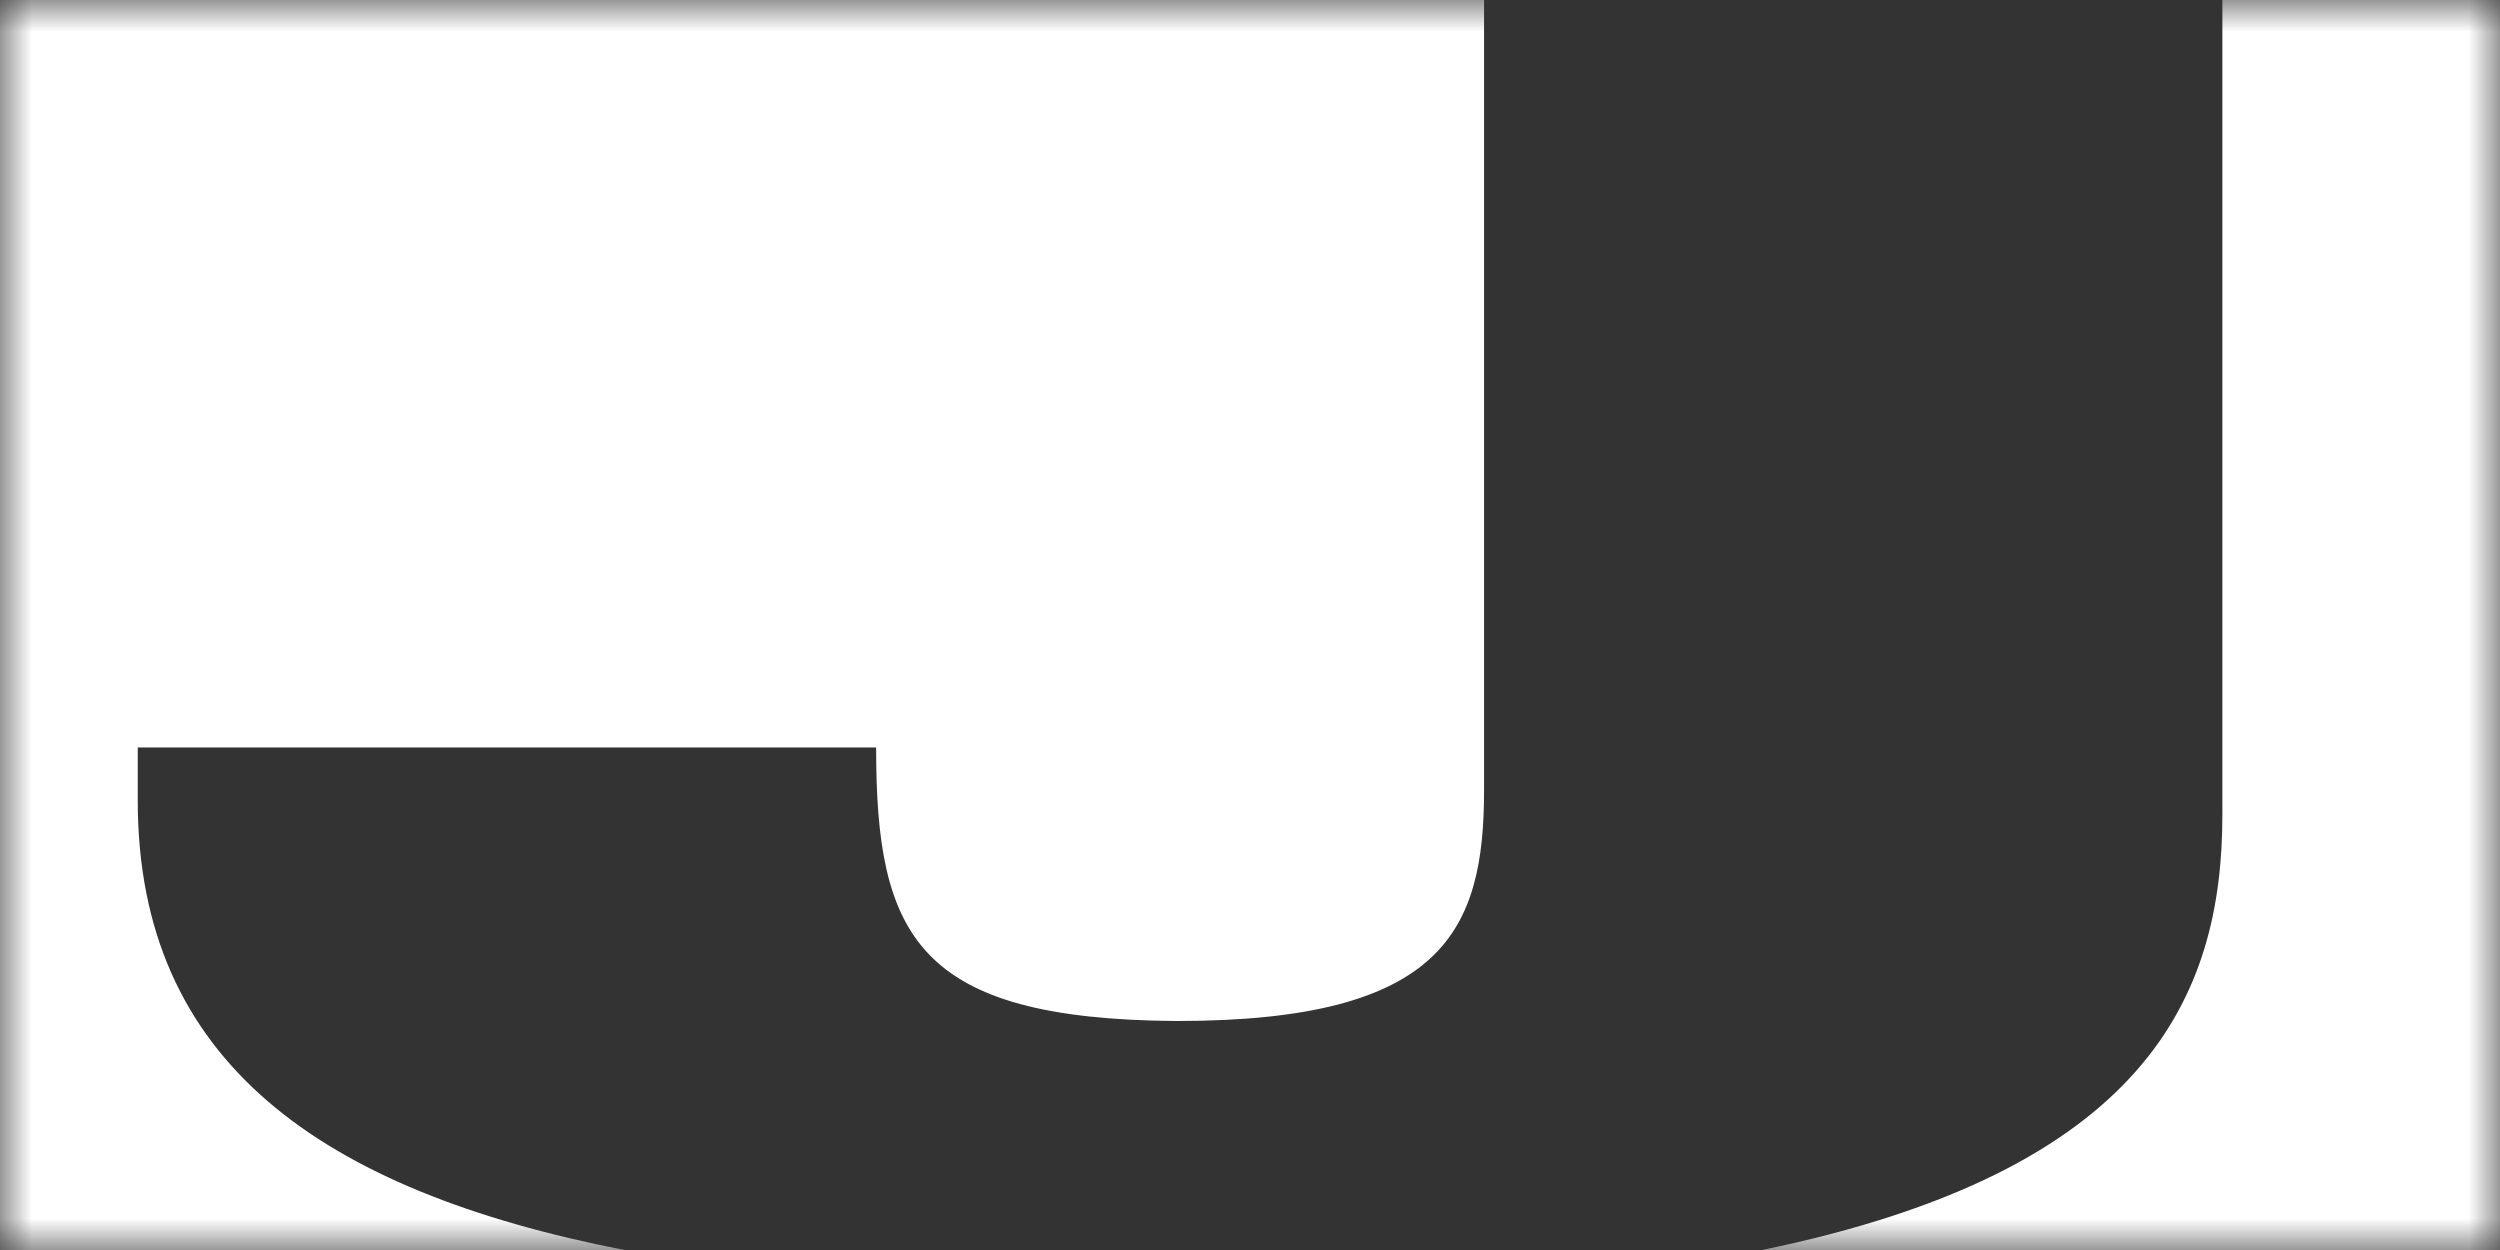 <?xml version="1.0" encoding="UTF-8"?>
<svg xmlns="http://www.w3.org/2000/svg" width="40" height="20" viewBox="0 0 40 20" fill="none">
  <rect x="0" y="0" width="40" height="20" fill="#333333" stroke="none"/>
  <mask id="mask0_710_144" style="mask-type:luminance" maskUnits="userSpaceOnUse" x="0" y="0" width="40" height="20">
    <path fill-rule="evenodd" clip-rule="evenodd" d="M0 0H40V20H0V0Z" fill="white"></path>
  </mask>
  <g mask="url(#mask0_710_144)">
    <path fill-rule="evenodd" clip-rule="evenodd" d="M0 20H9.989C5.138 19.051 2.204 16.984 2.204 12.811V11.959H14.018C14.018 14.971 14.662 16.309 18.831 16.336C23.1 16.336 23.745 14.886 23.745 12.641V0H0V20ZM35.558 0V13.039C35.558 15.953 34.327 18.736 28.193 20H40V0H35.558Z" fill="white"></path>
  </g>
</svg>

